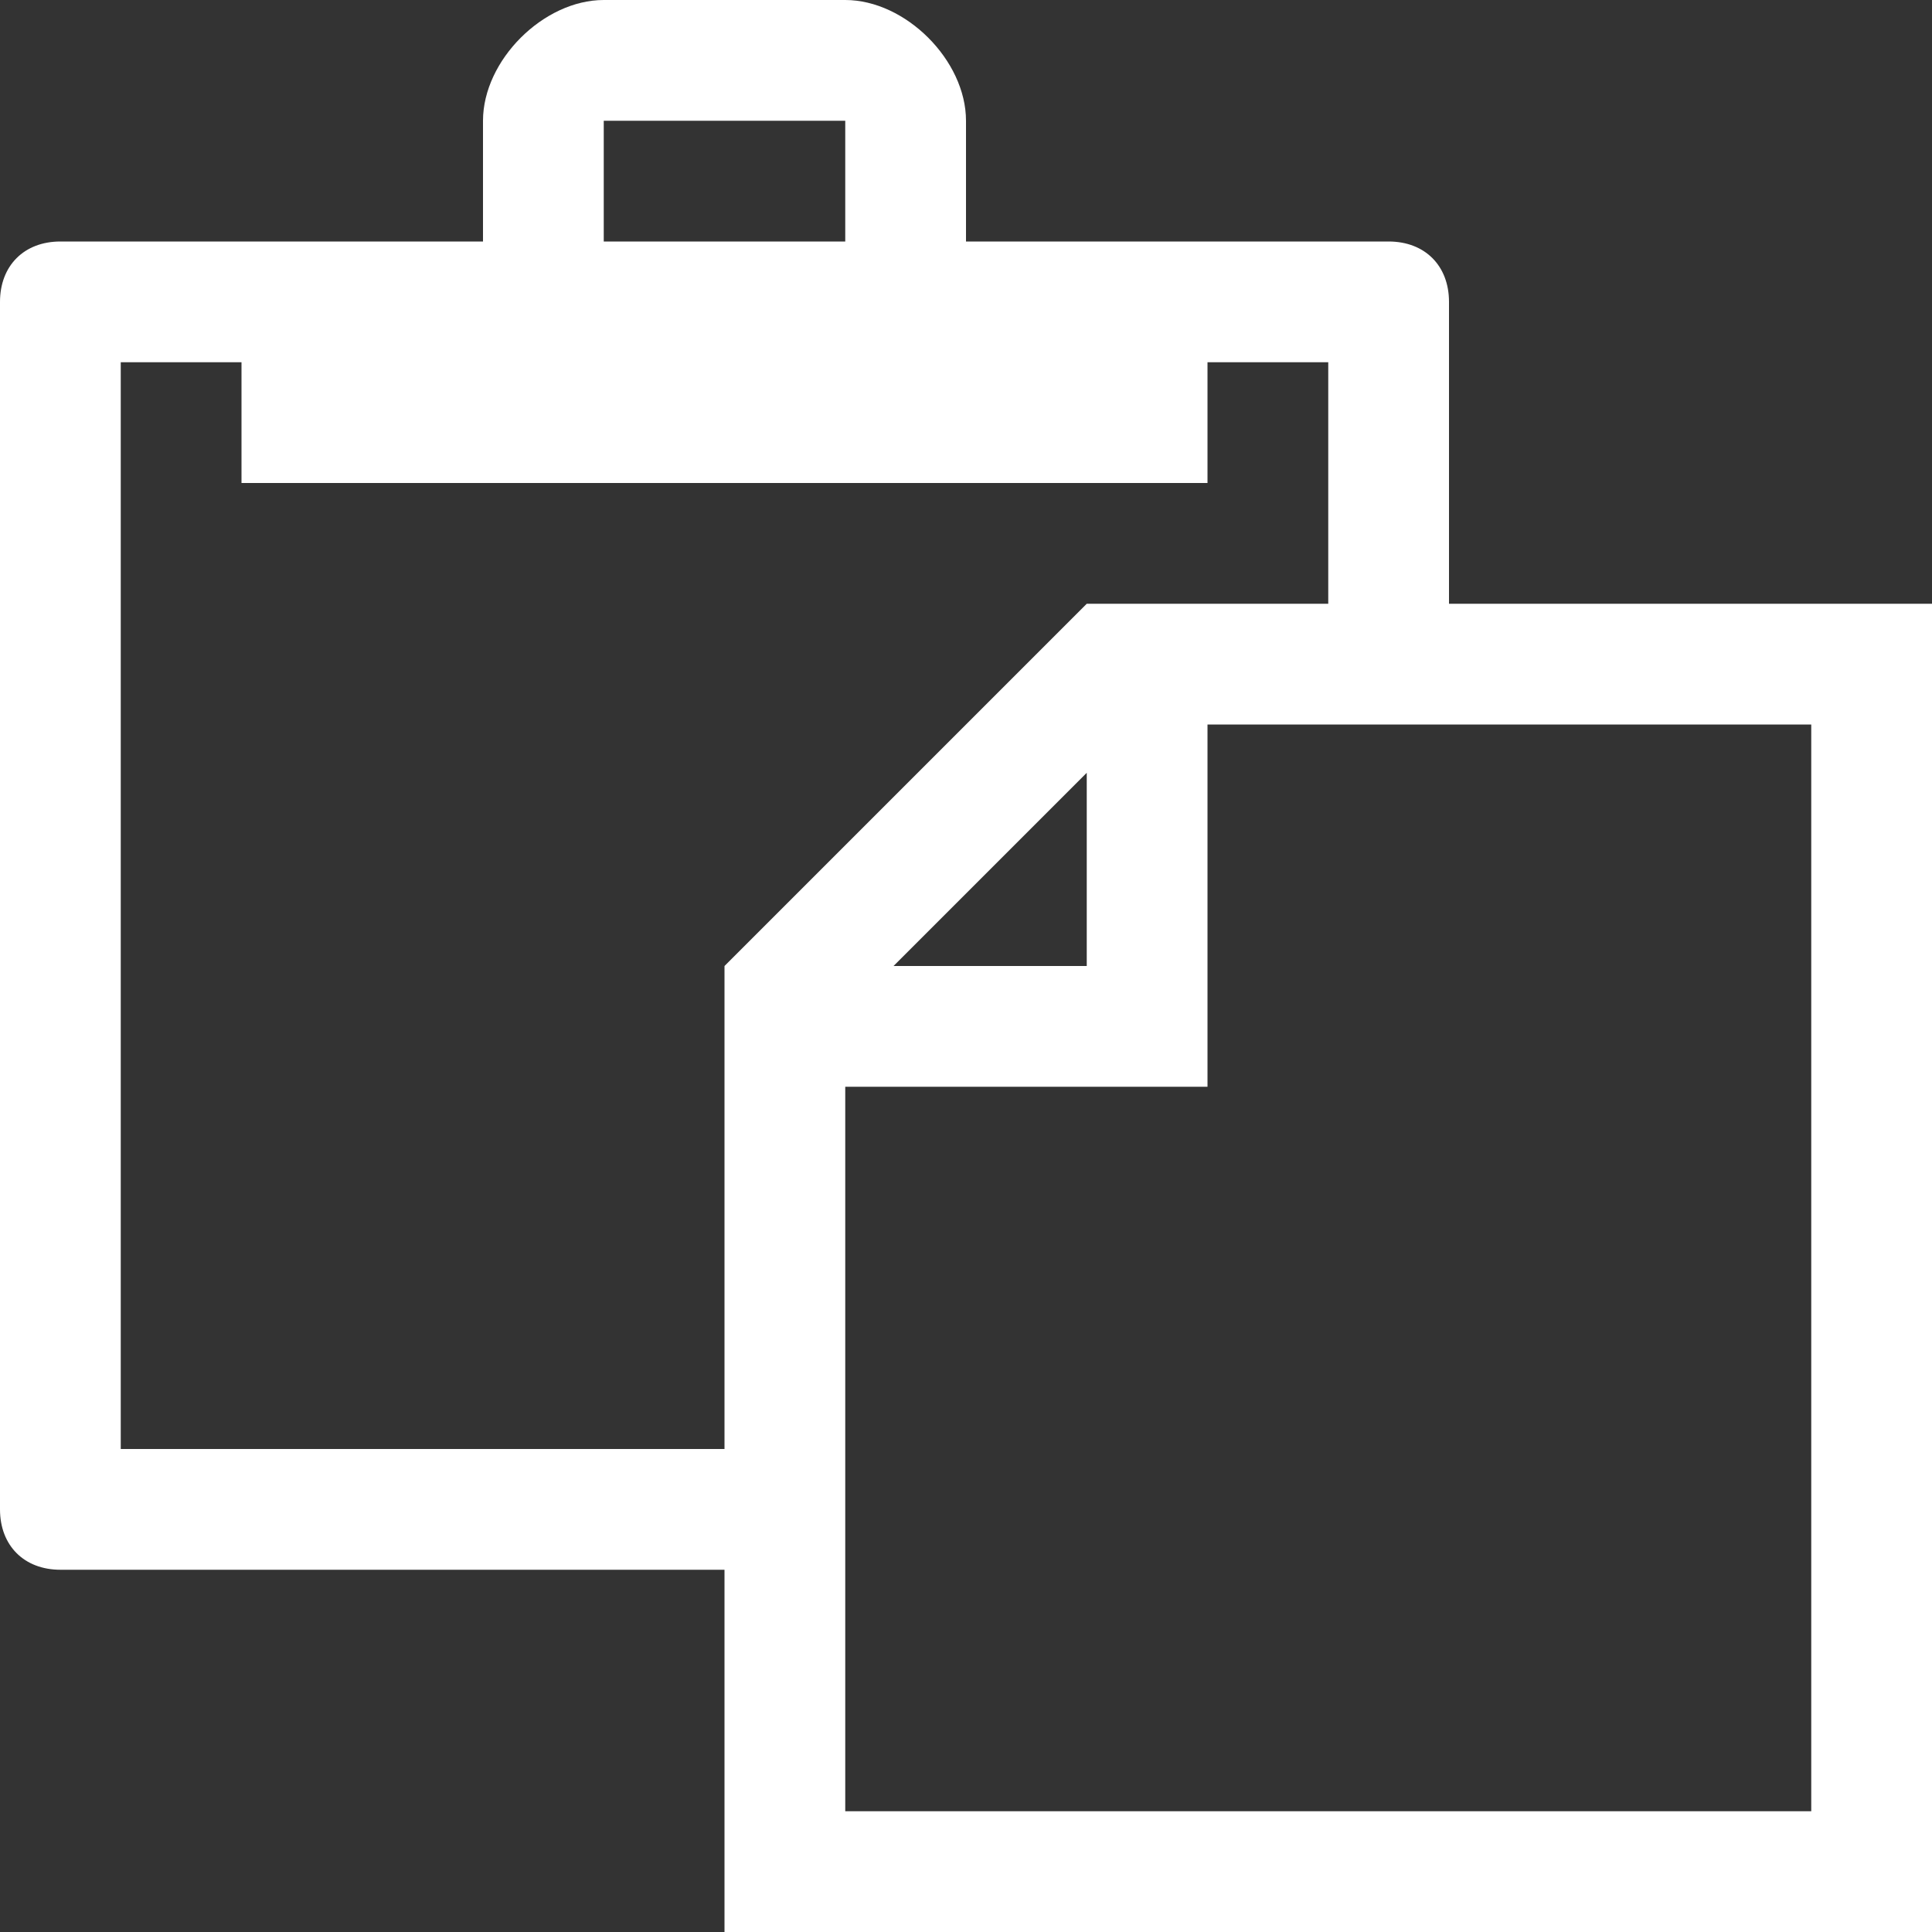 <?xml version="1.0" encoding="utf-8"?>
<!-- Generator: Adobe Illustrator 19.2.1, SVG Export Plug-In . SVG Version: 6.00 Build 0)  -->
<svg version="1.1" id="Layer_1" xmlns="http://www.w3.org/2000/svg" xmlns:xlink="http://www.w3.org/1999/xlink" x="0px" y="0px"
	 viewBox="0 0 16 16" style="enable-background:new 0 0 16 16;" xml:space="preserve">
<rect x="0" y="0" width="16" height="16" fill="#333333" stroke="none"/>
<style type="text/css">
	.st0{fill:#FFFFFF;}
</style>
<path class="st0" d="M12,5V2.5C12,2.2,11.8,2,11.5,2H10H8V1c0-0.5-0.5-1-1-1H5C4.5,0,4,0.5,4,1v1H2H0.5C0.2,2,0,2.2,0,2.5v10
	C0,12.8,0.2,13,0.5,13H6l0,3h10V5L12,5z M5,1h2v1H5V1z M1,12V3h1v1h8V3h1v2L9,5L6,8l0,4H1z M9,6.4V8H7.4L9,6.4z M15,15L15,15H7V9h3
	V6h5V15z"/>
</svg>
